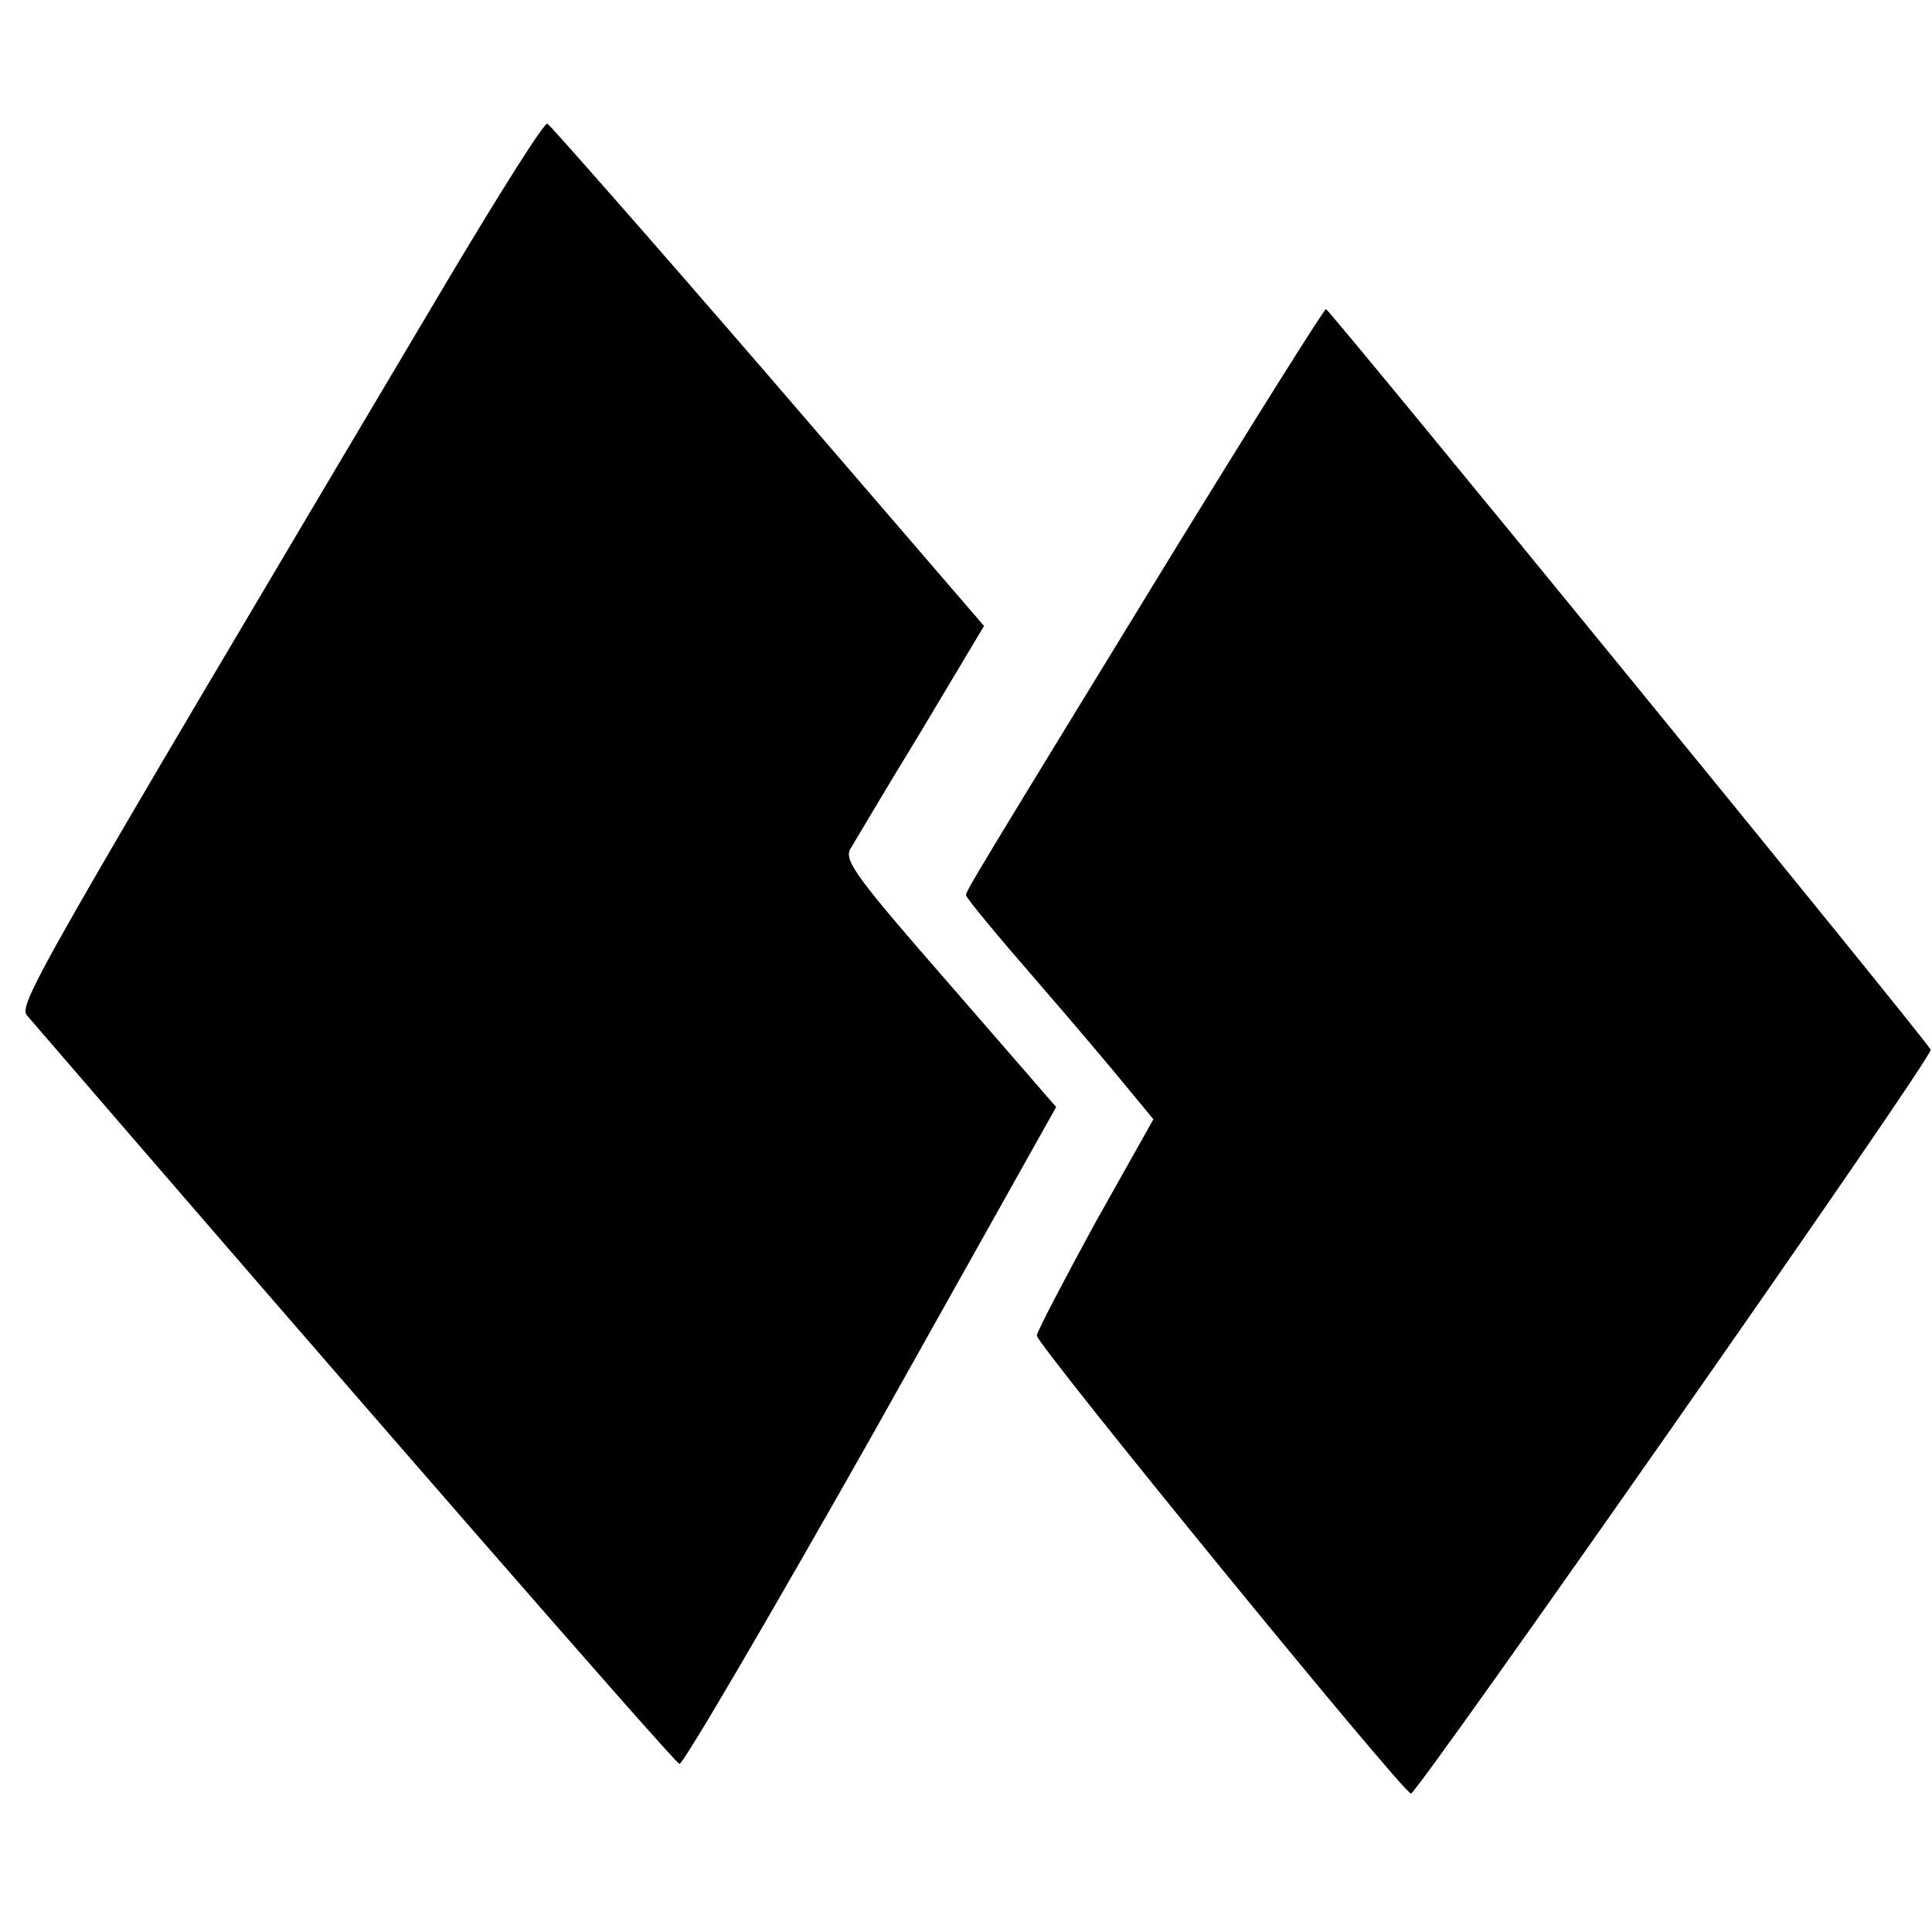 <?xml version="1.0" standalone="no"?>
<!DOCTYPE svg PUBLIC "-//W3C//DTD SVG 20010904//EN"
 "http://www.w3.org/TR/2001/REC-SVG-20010904/DTD/svg10.dtd">
<svg version="1.0" xmlns="http://www.w3.org/2000/svg"
 width="300pt" height="300pt" viewBox="0 0 300 300"
 preserveAspectRatio="xMidYMid meet">
<g transform="translate(0,300) scale(0.1,-0.1)"
fill="#000000" stroke="none">
<path d="M697 2568 c-655 -1103 -670 -1129 -654 -1146 473 -549 1004 -1159
1012 -1161 5 -2 139 227 298 508 l287 512 -165 190 c-144 165 -164 192 -155
210 6 10 55 93 110 183 l98 164 -335 389 c-184 213 -339 389 -343 391 -5 2
-73 -106 -153 -240z"/>
<path d="M1819 2138 c-298 -487 -319 -521 -319 -528 0 -4 48 -62 108 -131 59
-68 124 -145 145 -171 l38 -46 -91 -162 c-49 -90 -90 -168 -90 -174 0 -14 569
-711 581 -711 10 0 811 1144 807 1155 -5 13 -933 1149 -939 1150 -3 0 -111
-172 -240 -382z"/>
</g>
</svg>
